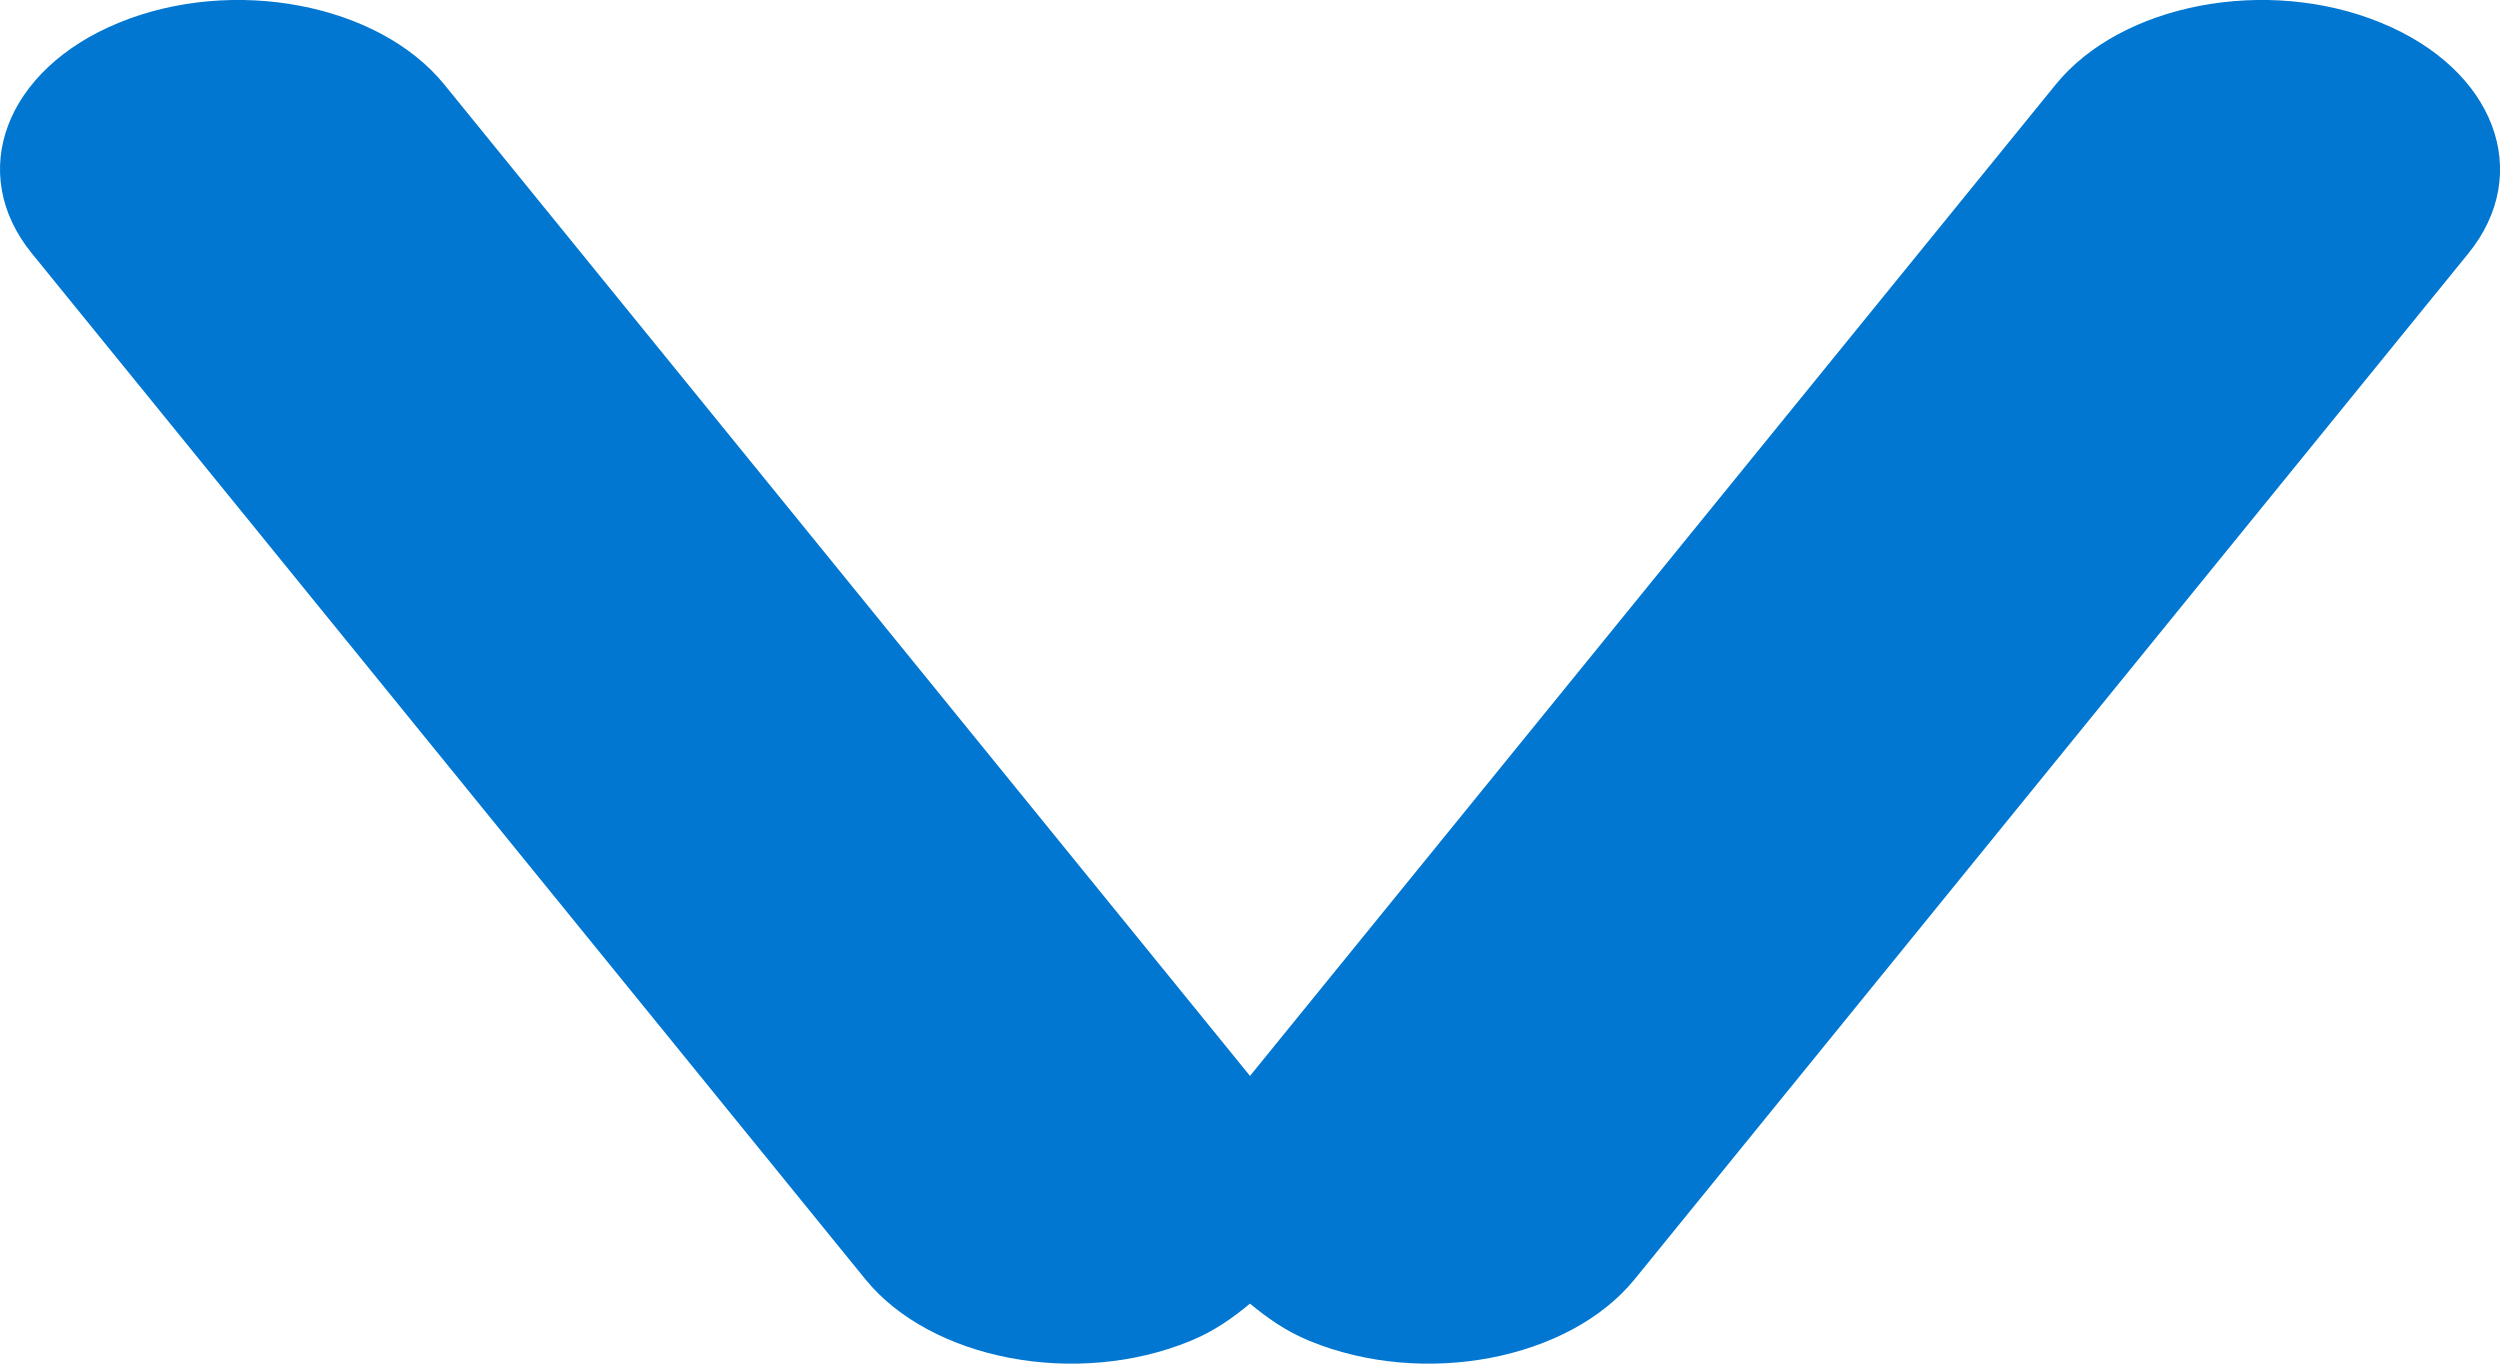 <svg
 xmlns="http://www.w3.org/2000/svg"
 xmlns:xlink="http://www.w3.org/1999/xlink"
 width="11px" height="6px">
<path fill-rule="evenodd" fill="rgb(1, 119, 210)" d="M10.860,1.116 L7.193,5.628 C6.904,5.984 6.263,6.106 5.762,5.900 C5.657,5.857 5.575,5.798 5.500,5.736 C5.425,5.798 5.343,5.857 5.238,5.900 C4.737,6.106 4.096,5.984 3.807,5.628 L0.141,1.116 C-0.149,0.761 0.023,0.305 0.523,0.100 C1.025,-0.106 1.666,0.016 1.955,0.372 L5.500,4.734 L9.045,0.372 C9.334,0.016 9.975,-0.106 10.476,0.100 C10.977,0.305 11.149,0.761 10.860,1.116 Z"/>
</svg>


